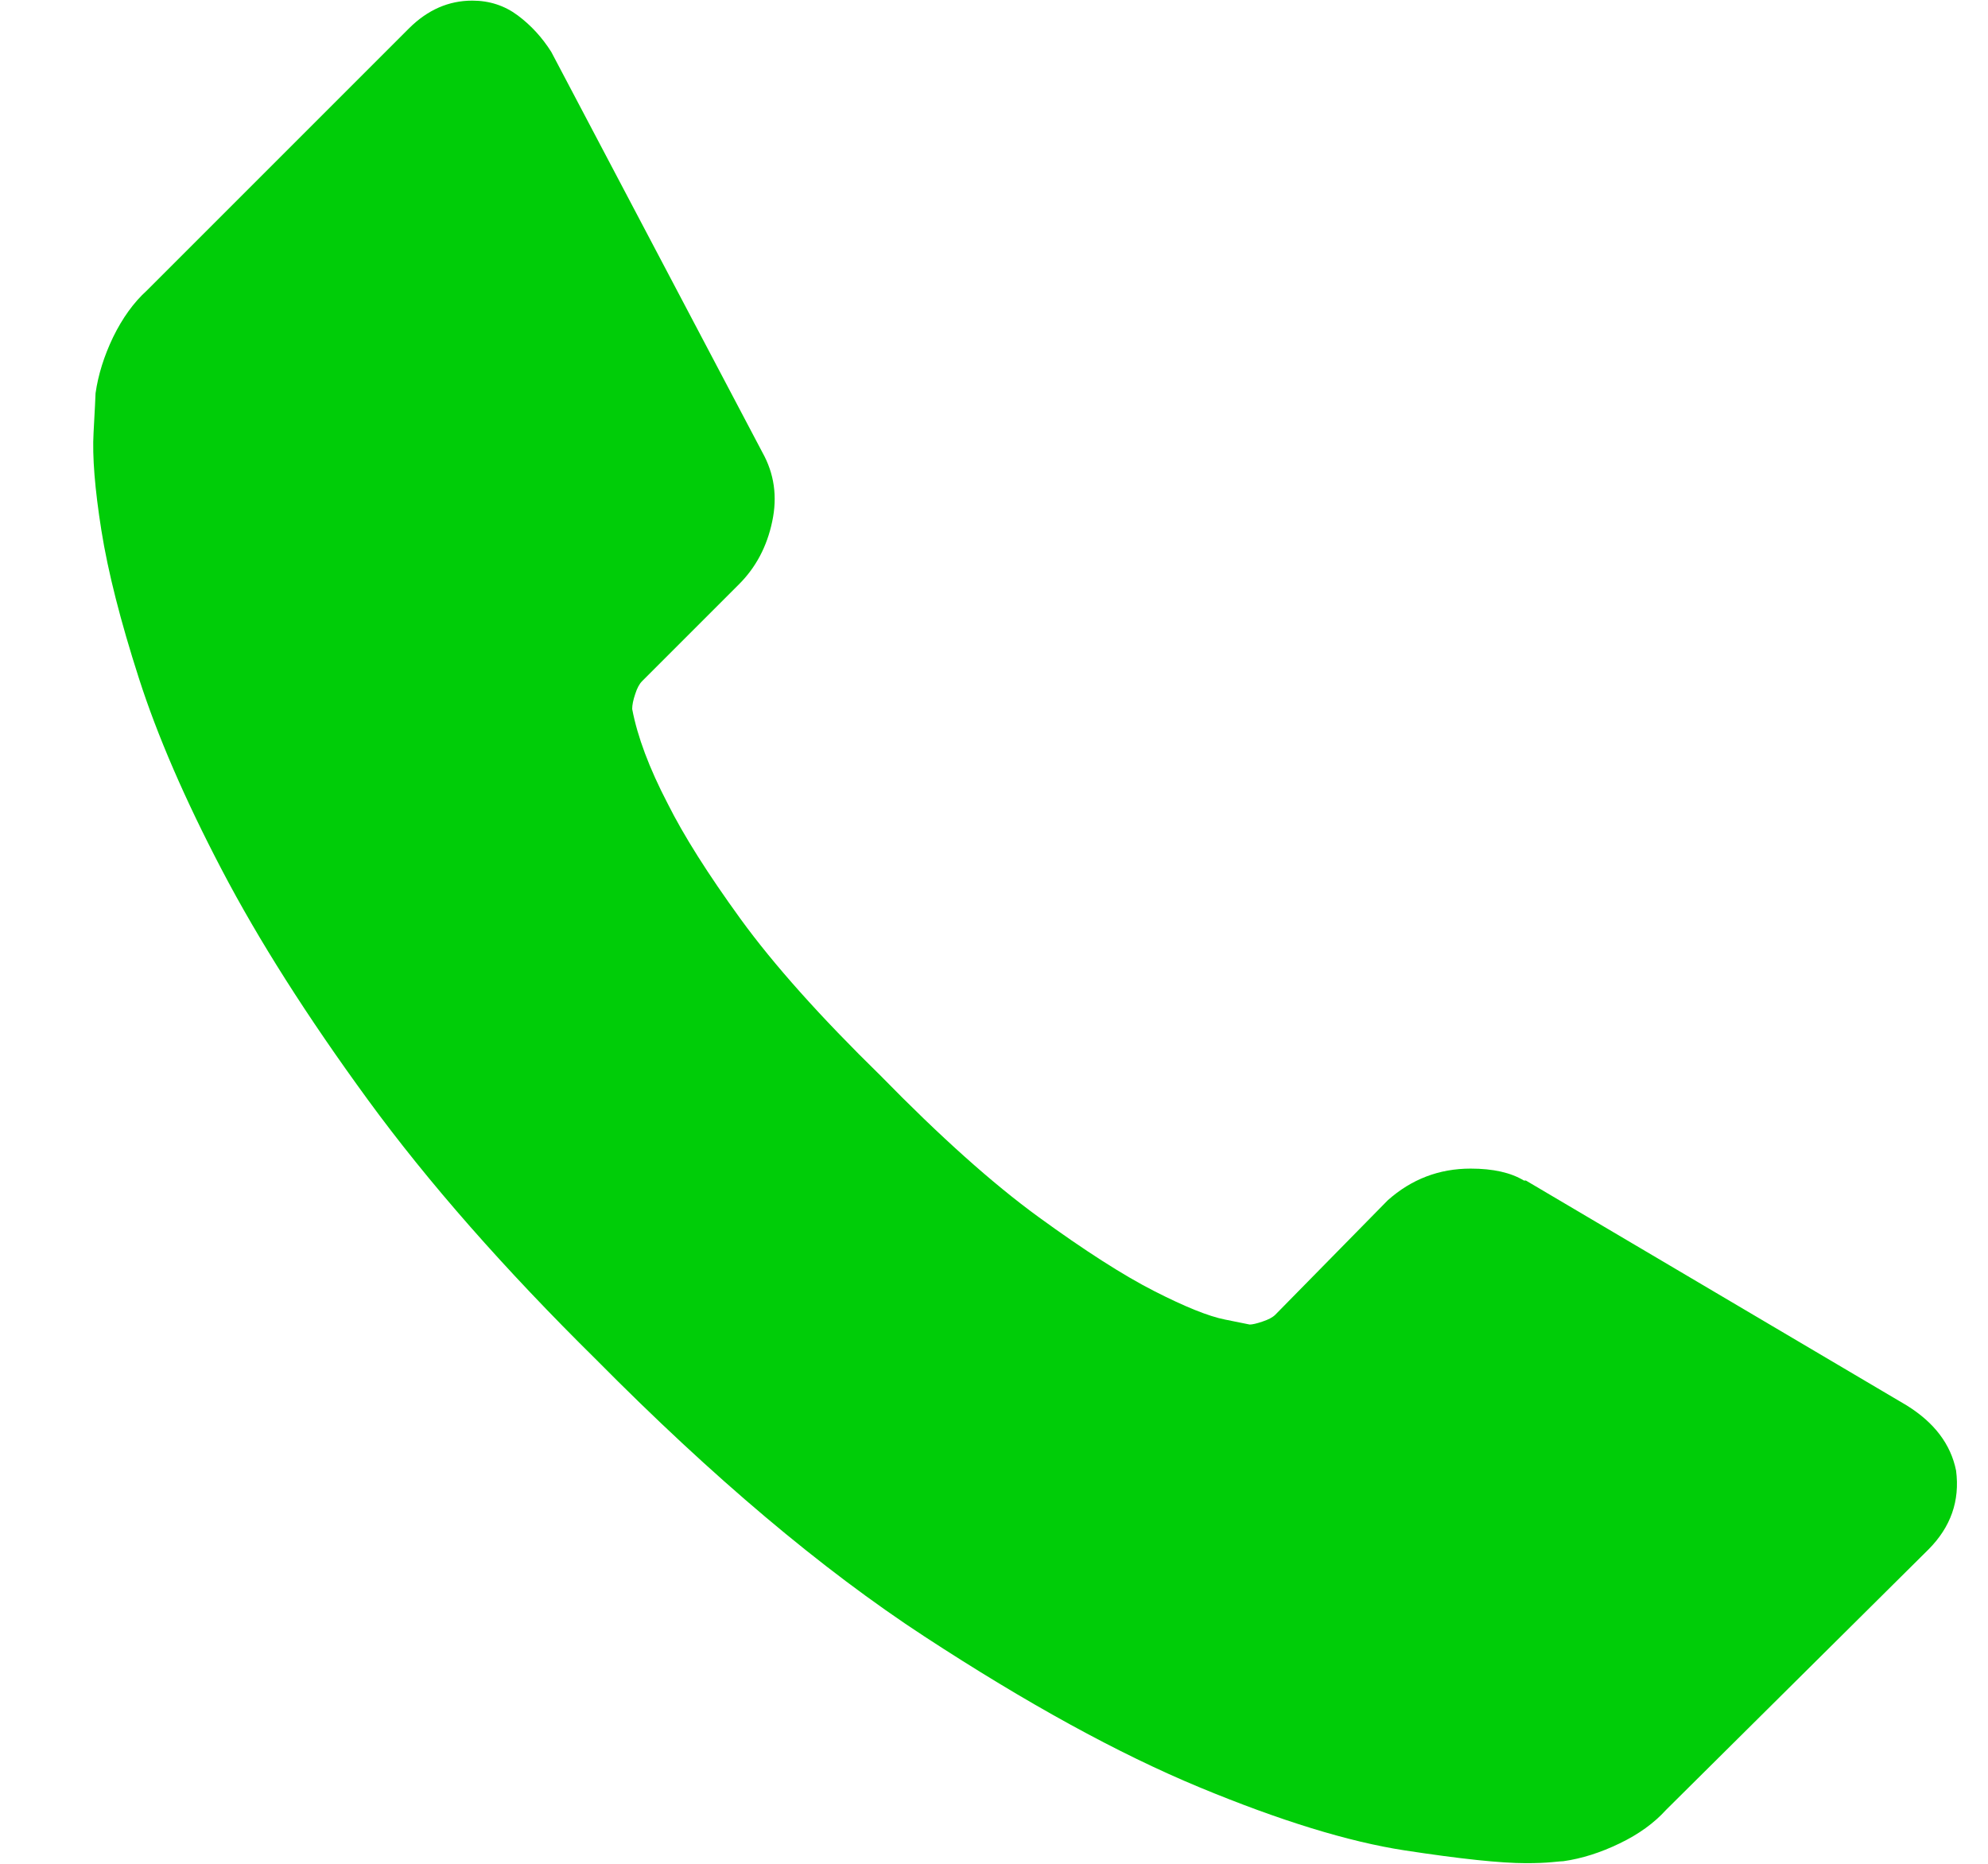 <svg width="16" height="15" viewBox="0 0 16 15" fill="none" xmlns="http://www.w3.org/2000/svg">
<path d="M15.743 11.835C15.775 12.079 15.7 12.29 15.521 12.47L13.409 14.566C13.313 14.672 13.189 14.762 13.035 14.836C12.882 14.91 12.731 14.958 12.583 14.979C12.572 14.979 12.54 14.982 12.488 14.987C12.435 14.992 12.366 14.995 12.281 14.995C12.08 14.995 11.755 14.961 11.305 14.892C10.855 14.823 10.304 14.654 9.653 14.384C9.002 14.114 8.264 13.709 7.438 13.169C6.612 12.629 5.734 11.888 4.802 10.946C4.061 10.215 3.447 9.517 2.96 8.85C2.473 8.183 2.081 7.566 1.785 7C1.488 6.433 1.266 5.92 1.118 5.459C0.97 4.999 0.869 4.602 0.816 4.269C0.763 3.935 0.742 3.673 0.753 3.482C0.763 3.292 0.769 3.186 0.769 3.165C0.79 3.017 0.837 2.866 0.911 2.712C0.986 2.559 1.076 2.434 1.181 2.339L3.293 0.227C3.442 0.079 3.611 0.005 3.801 0.005C3.939 0.005 4.061 0.045 4.167 0.124C4.273 0.203 4.363 0.301 4.437 0.418L6.136 3.641C6.231 3.811 6.258 3.996 6.215 4.197C6.173 4.398 6.083 4.568 5.945 4.705L5.167 5.483C5.146 5.504 5.127 5.539 5.112 5.587C5.096 5.634 5.088 5.674 5.088 5.706C5.13 5.928 5.225 6.182 5.374 6.468C5.501 6.722 5.696 7.032 5.961 7.397C6.226 7.762 6.602 8.183 7.089 8.659C7.565 9.146 7.988 9.525 8.359 9.795C8.729 10.064 9.039 10.263 9.288 10.39C9.537 10.517 9.727 10.594 9.86 10.62L10.058 10.66C10.079 10.66 10.114 10.652 10.161 10.636C10.209 10.62 10.243 10.602 10.264 10.581L11.169 9.66C11.36 9.49 11.582 9.405 11.836 9.405C12.017 9.405 12.159 9.437 12.265 9.501H12.281L15.346 11.311C15.568 11.449 15.7 11.623 15.743 11.835Z" fill="#00CD08"/>
</svg>
